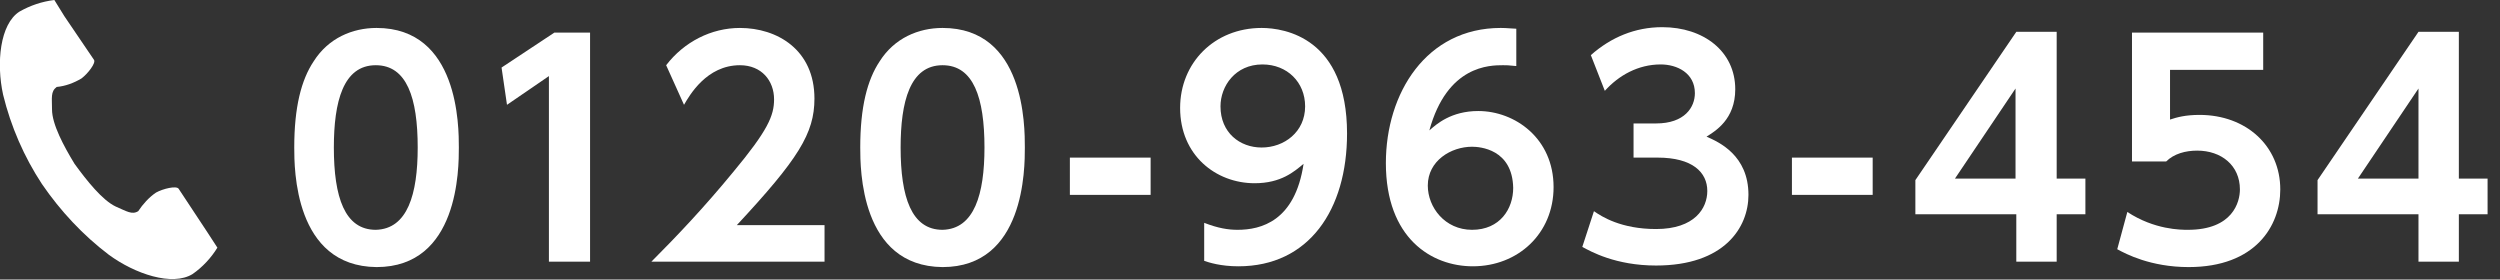 <?xml version="1.0" encoding="utf-8"?>
<!-- Generator: Adobe Illustrator 28.3.0, SVG Export Plug-In . SVG Version: 6.00 Build 0)  -->
<svg version="1.1" id="レイヤー_1" xmlns="http://www.w3.org/2000/svg" xmlns:xlink="http://www.w3.org/1999/xlink" x="0px"
	 y="0px" viewBox="0 0 322 36" style="enable-background:new 0 0 322 36;" xml:space="preserve">
<rect x="0" y="0" width="322" height="36" fill="#333333" stroke="none"/>
<style type="text/css">
	.st0{fill:#FFFFFF;}
</style>
<g id="グループ_760" transform="translate(0 0)">
	<g id="電話の受話器のアイコン素材" transform="translate(0 0)">
		<path id="パス_6" class="st0" d="M2.5,1.5C0,3.1-0.5,8.1,0.4,12.2c1,4.1,2.7,8,5,11.5c2.4,3.5,5.3,6.6,8.6,9.1
			c3.4,2.5,8.2,4.1,10.8,2.5c1.3-0.9,2.4-2.1,3.2-3.4l-1.3-2L23,24.3c-0.3-0.4-2,0-2.9,0.5c-0.9,0.6-1.7,1.5-2.3,2.4
			c-0.8,0.5-1.5,0-2.9-0.6c-1.7-0.8-3.7-3.3-5.3-5.5c-1.4-2.3-2.9-5.1-2.9-7c0-1.5-0.2-2.3,0.6-2.9c1.1-0.1,2.2-0.5,3.2-1.1
			c0.8-0.6,1.9-2,1.6-2.4L8.3,2.1L7,0C5.4,0.2,3.9,0.7,2.5,1.5z"/>
	</g>
</g>
<g>
	<path class="st0" d="M37.9,19c0-5.2,0.9-8.7,2.5-11.1c1.9-3,5-4.3,8.1-4.3c10.6,0,10.6,12.7,10.6,15.4c0,2.7,0,15.4-10.6,15.4
		C37.9,34.3,37.9,21.7,37.9,19z M53.8,19c0-6.4-1.4-10.6-5.4-10.6c-4.2,0-5.4,4.7-5.4,10.6c0,6.4,1.4,10.6,5.4,10.6
		C52.5,29.5,53.8,25,53.8,19z"/>
	<path class="st0" d="M71.4,4.2h4.6v29.5h-5.3V9.8l-5.4,3.7l-0.7-4.8L71.4,4.2z"/>
	<path class="st0" d="M106.2,28.9v4.8H83.9c3.3-3.3,6.8-7,10.5-11.5c4.5-5.4,5.3-7.3,5.3-9.4c0-2.4-1.6-4.4-4.4-4.4
		c-4.3,0-6.5,3.9-7.2,5.1l-2.3-5.1c2.3-3,5.8-4.8,9.5-4.8c4.8,0,9.6,2.8,9.6,9.1c0,4.5-2.1,7.8-10,16.3H106.2z"/>
	<path class="st0" d="M110.8,19c0-5.2,0.9-8.7,2.5-11.1c1.9-3,5-4.3,8.1-4.3C132,3.6,132,16.2,132,19c0,2.7,0,15.4-10.6,15.4
		C110.8,34.3,110.8,21.7,110.8,19z M126.8,19c0-6.4-1.4-10.6-5.4-10.6c-4.2,0-5.4,4.7-5.4,10.6c0,6.4,1.4,10.6,5.4,10.6
		C125.5,29.5,126.8,25,126.8,19z"/>
	<path class="st0" d="M148.2,20.3v4.8h-10.4v-4.8H148.2z"/>
	<path class="st0" d="M155.1,28.7c1.8,0.7,3.1,0.9,4.3,0.9c3,0,7.4-1.1,8.5-8.5c-1.2,1-2.9,2.5-6.3,2.5c-5,0-9.6-3.6-9.6-9.7
		c0-5.8,4.4-10.3,10.5-10.3c3,0,11,1.3,11,13.6c0,9.8-4.9,17.1-14,17.1c-2.3,0-3.8-0.5-4.4-0.7V28.7z M162.5,19c2.9,0,5.6-2,5.6-5.3
		c0-3.1-2.3-5.4-5.5-5.4c-3.5,0-5.4,2.8-5.4,5.4C157.2,17.1,159.7,19,162.5,19z"/>
	<path class="st0" d="M195.2,8.5c-1-0.1-1.1-0.1-1.6-0.1c-1.7,0-7.2,0-9.5,8.4c0.9-0.8,2.8-2.5,6.3-2.5c4.7,0,9.7,3.5,9.7,9.8
		c0,6-4.6,10.2-10.4,10.2c-5.3,0-11.2-3.6-11.2-13.3c0-9,5.2-17.4,14.8-17.4c0.8,0,1.6,0.1,2,0.1V8.5z M189.6,18.9
		c-2.7,0-5.7,1.8-5.7,5c0,2.8,2.2,5.7,5.7,5.7c3.6,0,5.3-2.7,5.3-5.4C194.8,19.2,190.6,18.9,189.6,18.9z"/>
	<path class="st0" d="M205.3,27.2c1,0.7,3.5,2.3,8,2.3c5,0,6.6-2.7,6.6-4.9c0-2.4-1.9-4.3-6.4-4.3h-3.1v-4.4h2.9c3.7,0,5-2.1,5-3.9
		c0-2.6-2.3-3.7-4.4-3.7c-2.9,0-5.4,1.4-7.2,3.4l-1.8-4.6c2.6-2.3,5.7-3.6,9.2-3.6c5.3,0,9.4,3.1,9.4,8c0,3.9-2.6,5.4-3.7,6.1
		c1.6,0.7,5.4,2.4,5.4,7.5c0,4.2-3.1,9.1-11.9,9.1c-5.2,0-8.4-1.8-9.5-2.4L205.3,27.2z"/>
	<path class="st0" d="M241.2,20.3v4.8h-10.4v-4.8H241.2z"/>
	<path class="st0" d="M259.7,33.7v-6.1h-13v-4.4l13-19.1h5.2V23h3.7v4.6h-3.7v6.1H259.7z M251.8,23h7.8V11.4L251.8,23z"/>
	<path class="st0" d="M291.5,9h-12v6.4c0.9-0.3,2-0.6,3.8-0.6c6,0,10.4,4,10.4,9.6c0,4.7-3.2,10-11.8,10c-4.9,0-8.1-1.7-9.2-2.3
		l1.3-4.8c3.5,2.3,6.9,2.3,7.8,2.3c5.8,0,6.7-3.6,6.7-5.2c0-3.1-2.4-5-5.5-5c-1.5,0-3,0.4-4,1.4h-4.4V4.2h16.9V9z"/>
	<path class="st0" d="M311.5,33.7v-6.1h-13v-4.4l13-19.1h5.2V23h3.7v4.6h-3.7v6.1H311.5z M303.7,23h7.8V11.4L303.7,23z"/>
</g>
</svg>
